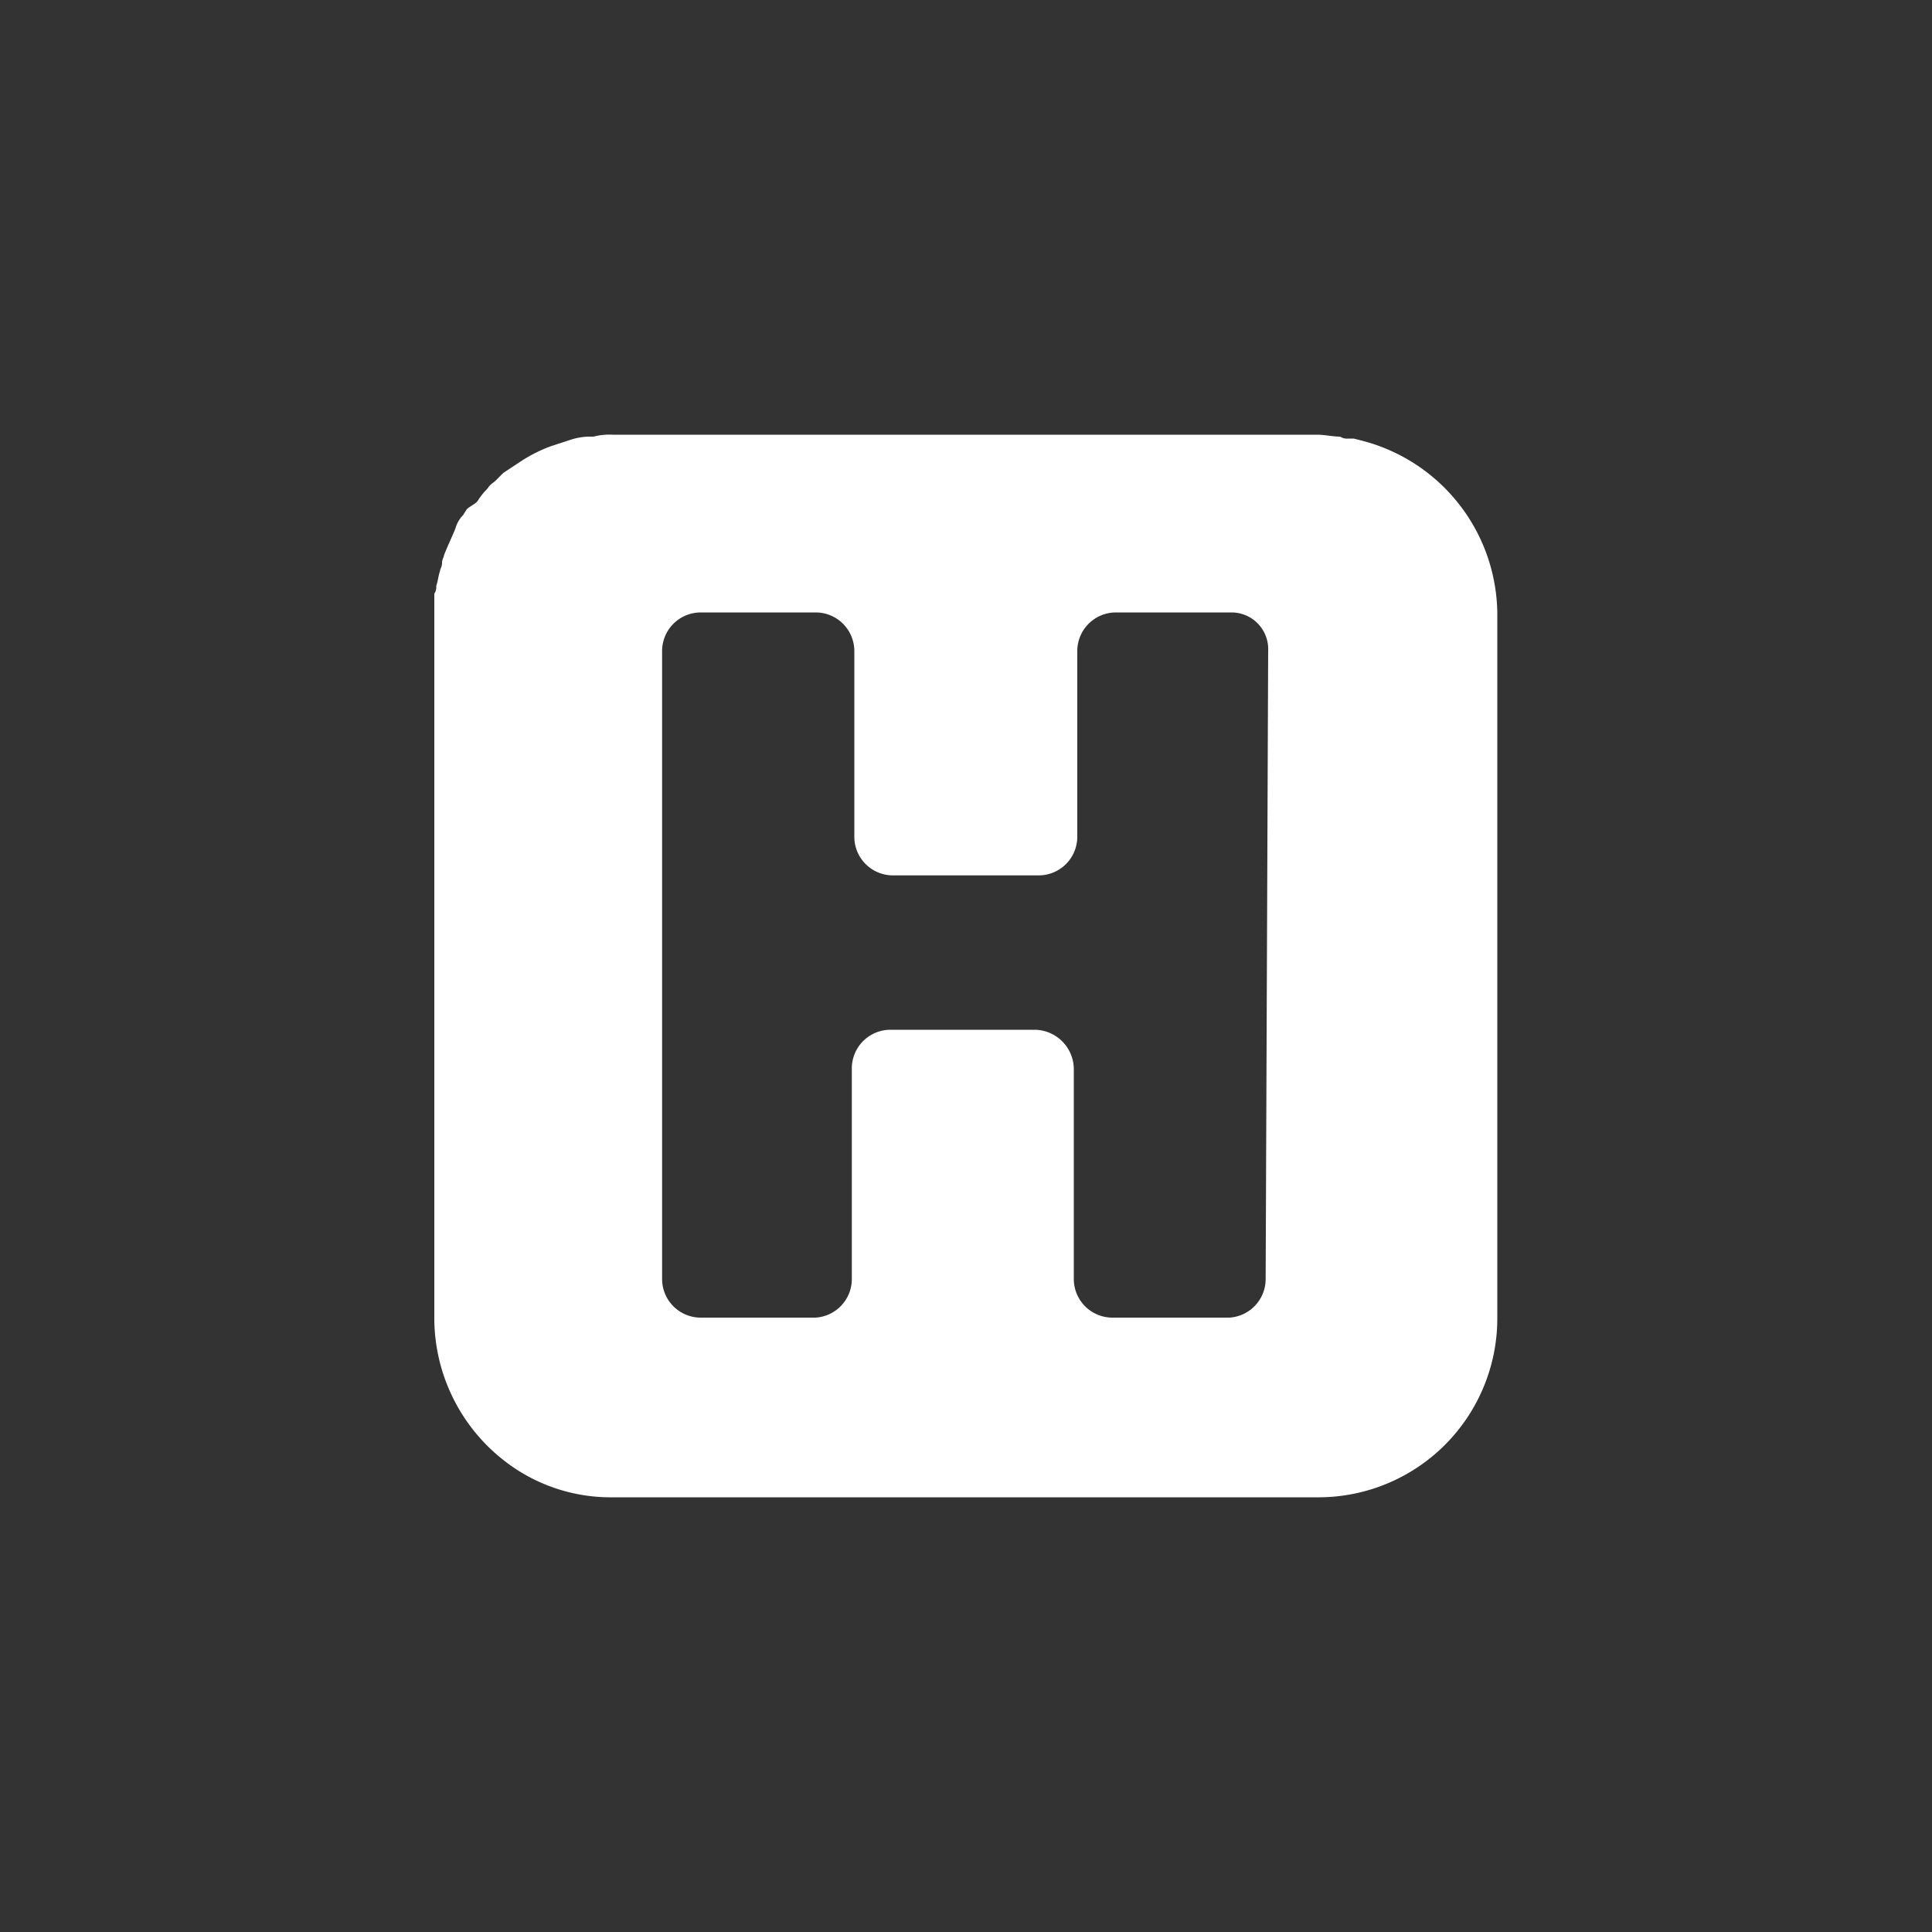 <svg id="Layer_9" data-name="Layer 9" xmlns="http://www.w3.org/2000/svg" viewBox="0 0 100 100"><rect x="0" y="0" width="100" height="100" fill="#333333" stroke="none"/><defs><style>.cls-1{fill:#fff;}</style></defs><path id="Tracé_56" data-name="Tracé 56" class="cls-1" d="M70.46,22.8h0l-.39-.1h-.3a.6.6,0,0,1-.4-.1c-.39,0-.79-.1-1.19-.1H31.72a3.3,3.3,0,0,0-1,.1h-.3a3.42,3.42,0,0,0-1,.2l-.89.29a7.63,7.63,0,0,0-1.59.8l-.89.59-.4.4c-.1.1-.3.2-.4.39a3.59,3.59,0,0,0-.49.6c-.1.2-.4.3-.6.49l-.19.3a1.61,1.61,0,0,0-.4.7c-.2.49-.4.89-.59,1.38,0,.1-.1.2-.1.4s-.1.3-.1.4c-.1.29-.1.49-.2.79a.6.6,0,0,1-.1.4V68.28a9.36,9.36,0,0,0,3.77,7.44,8.94,8.94,0,0,0,5.45,1.78H68.28a9.26,9.26,0,0,0,9.22-9.22V31.72A9.33,9.33,0,0,0,70.46,22.8ZM65.51,66.2a2,2,0,0,1-1.88,2H57.58a2,2,0,0,1-2-2V55.3a2.05,2.05,0,0,0-2-2H46.09a2,2,0,0,0-2,2V66.2a2,2,0,0,1-1.88,2H36.27a2,2,0,0,1-2-2V33.7a2,2,0,0,1,2-2h5.95a2,2,0,0,1,2,2v9.61a2,2,0,0,0,2,2h7.54a2,2,0,0,0,2-2V33.7a2,2,0,0,1,2-2h6a1.9,1.9,0,0,1,1.88,2Z"/></svg>
